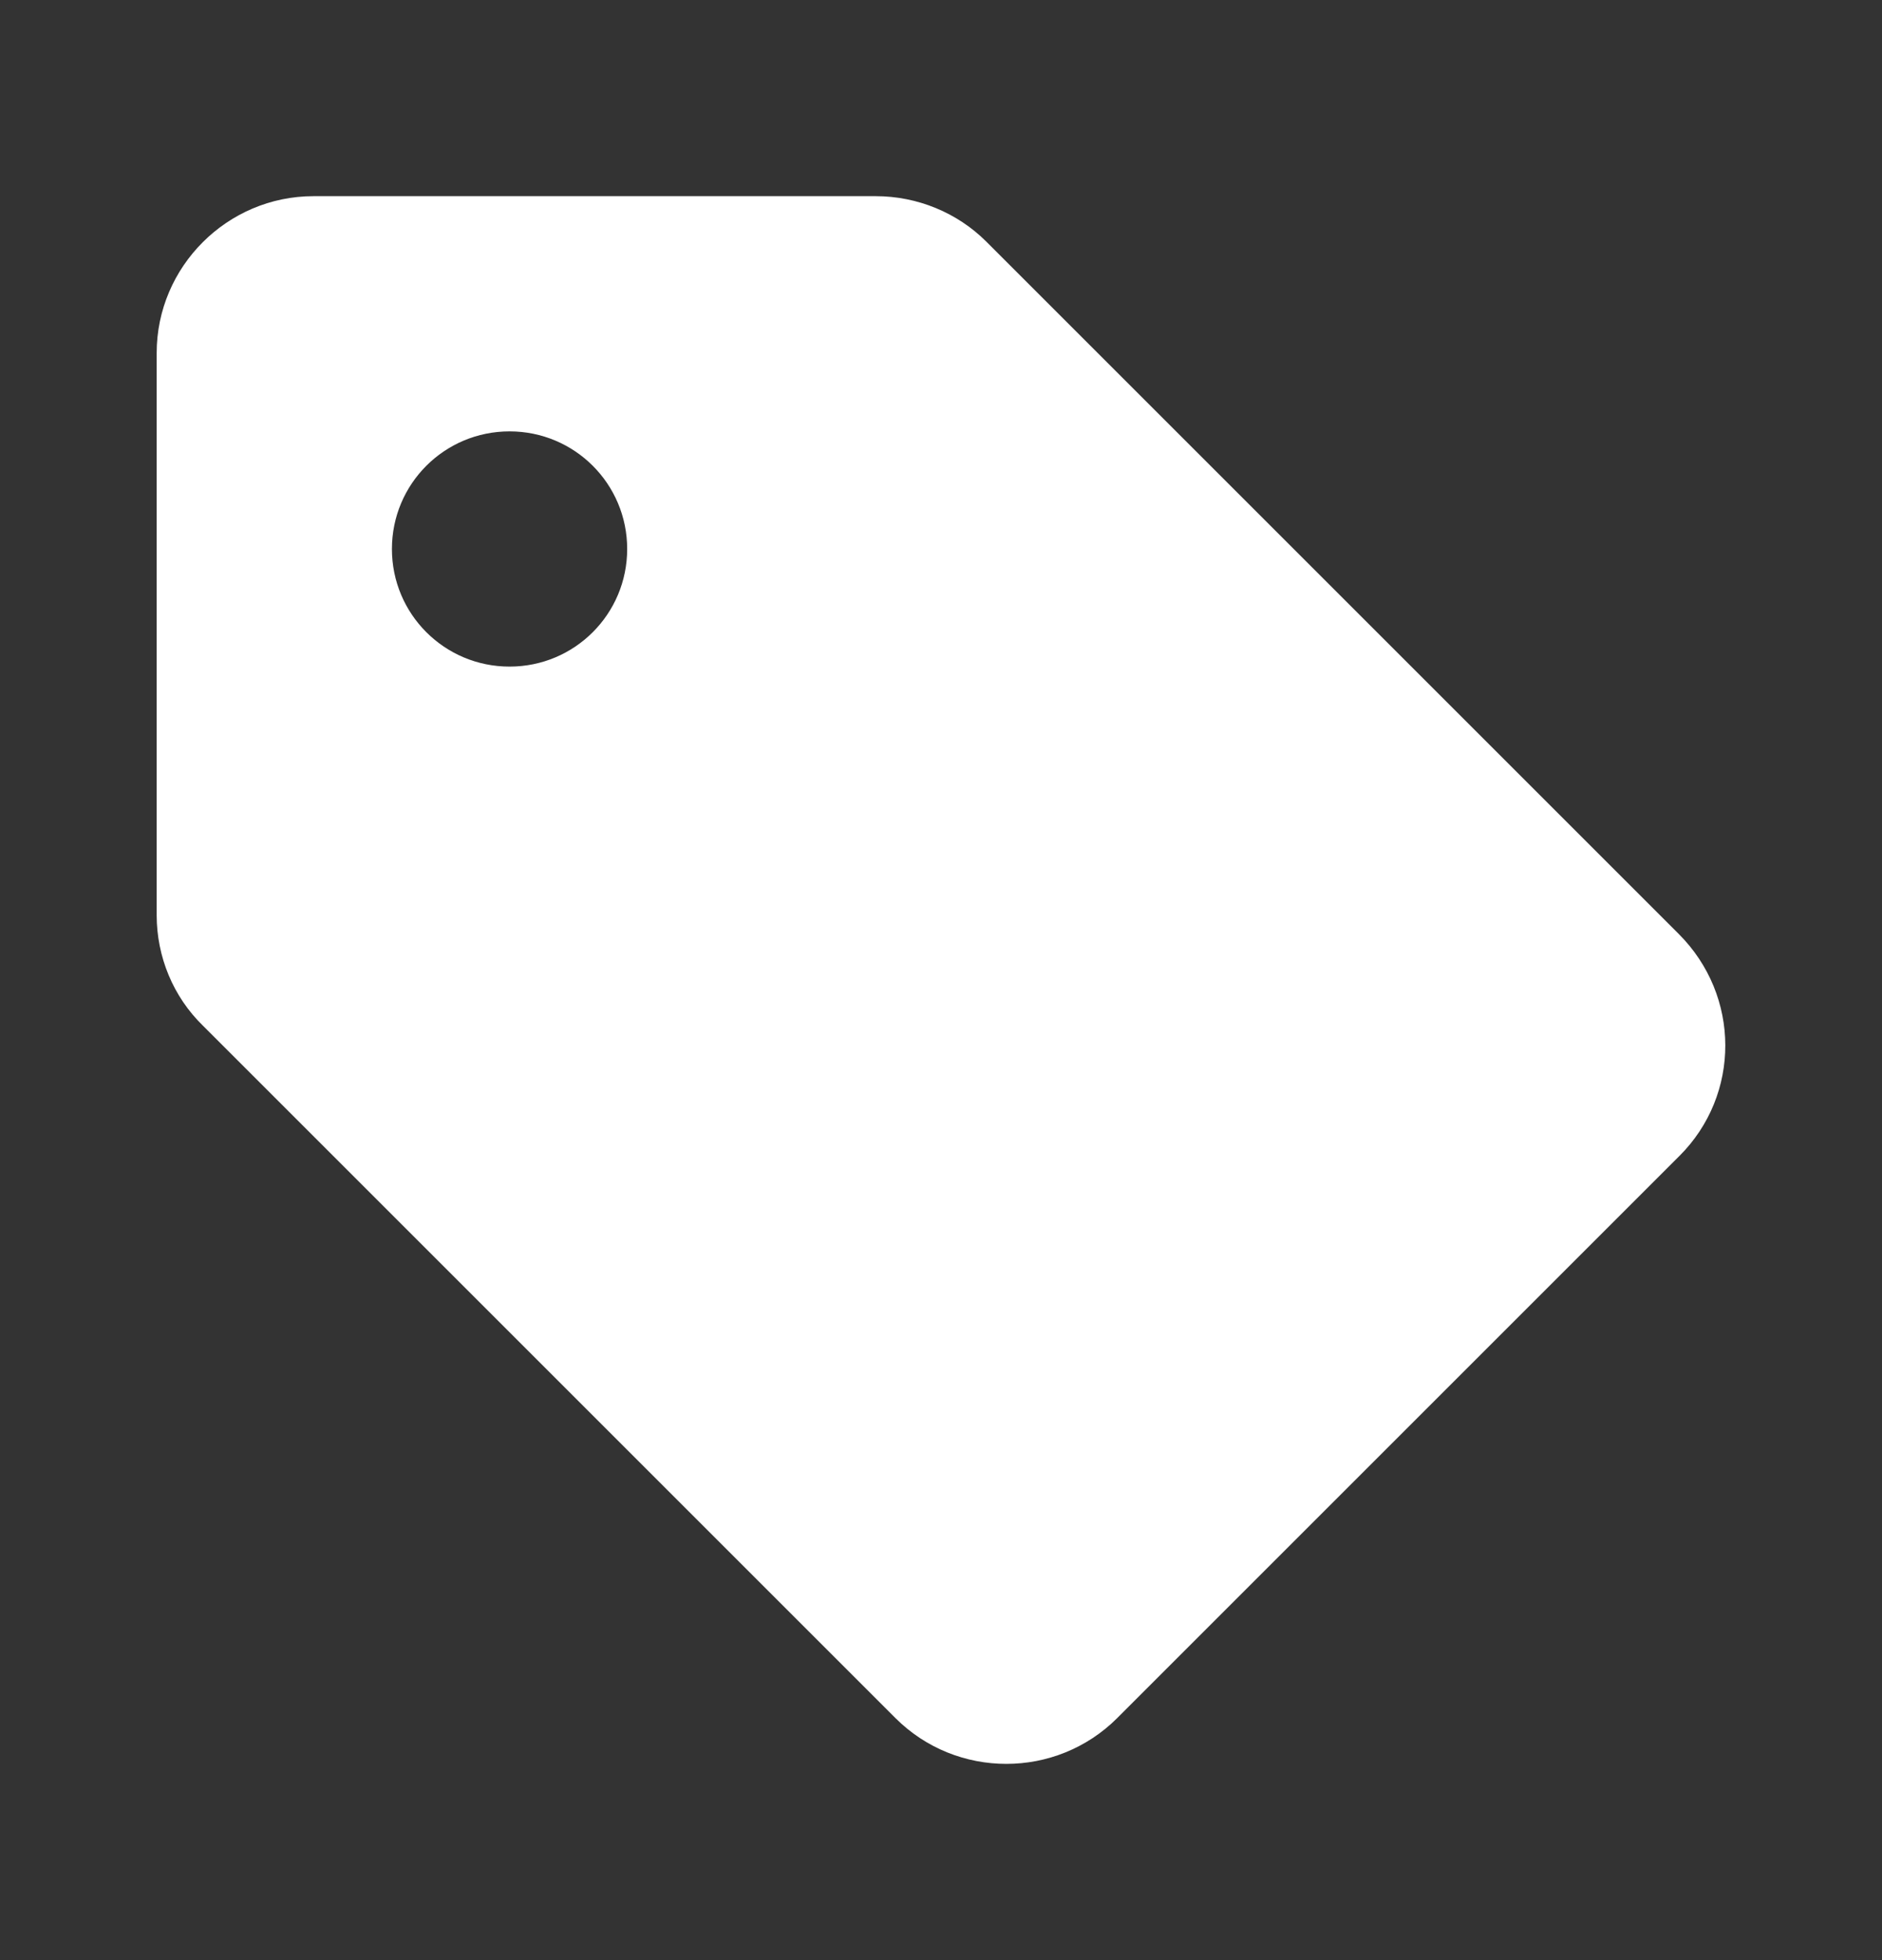 <svg width="24" height="25" viewBox="0 0 24 25" fill="none" xmlns="http://www.w3.org/2000/svg">
    <rect x="0" y="0" width="24" height="25" fill="#333333" stroke="none"/>
    <path d="M21.408 11.912L12.578 3.082C12.208 2.712 11.698 2.502 11.168 2.502H3.998C2.898 2.502 1.998 3.402 1.998 4.502V11.672C1.998 12.202 2.208 12.712 2.588 13.082L11.418 21.912C12.198 22.692 13.468 22.692 14.248 21.912L21.418 14.742C22.198 13.962 22.198 12.702 21.408 11.912ZM6.498 8.502C5.668 8.502 4.998 7.832 4.998 7.002C4.998 6.172 5.668 5.502 6.498 5.502C7.328 5.502 7.998 6.172 7.998 7.002C7.998 7.832 7.328 8.502 6.498 8.502Z" fill="white"/>
</svg>
